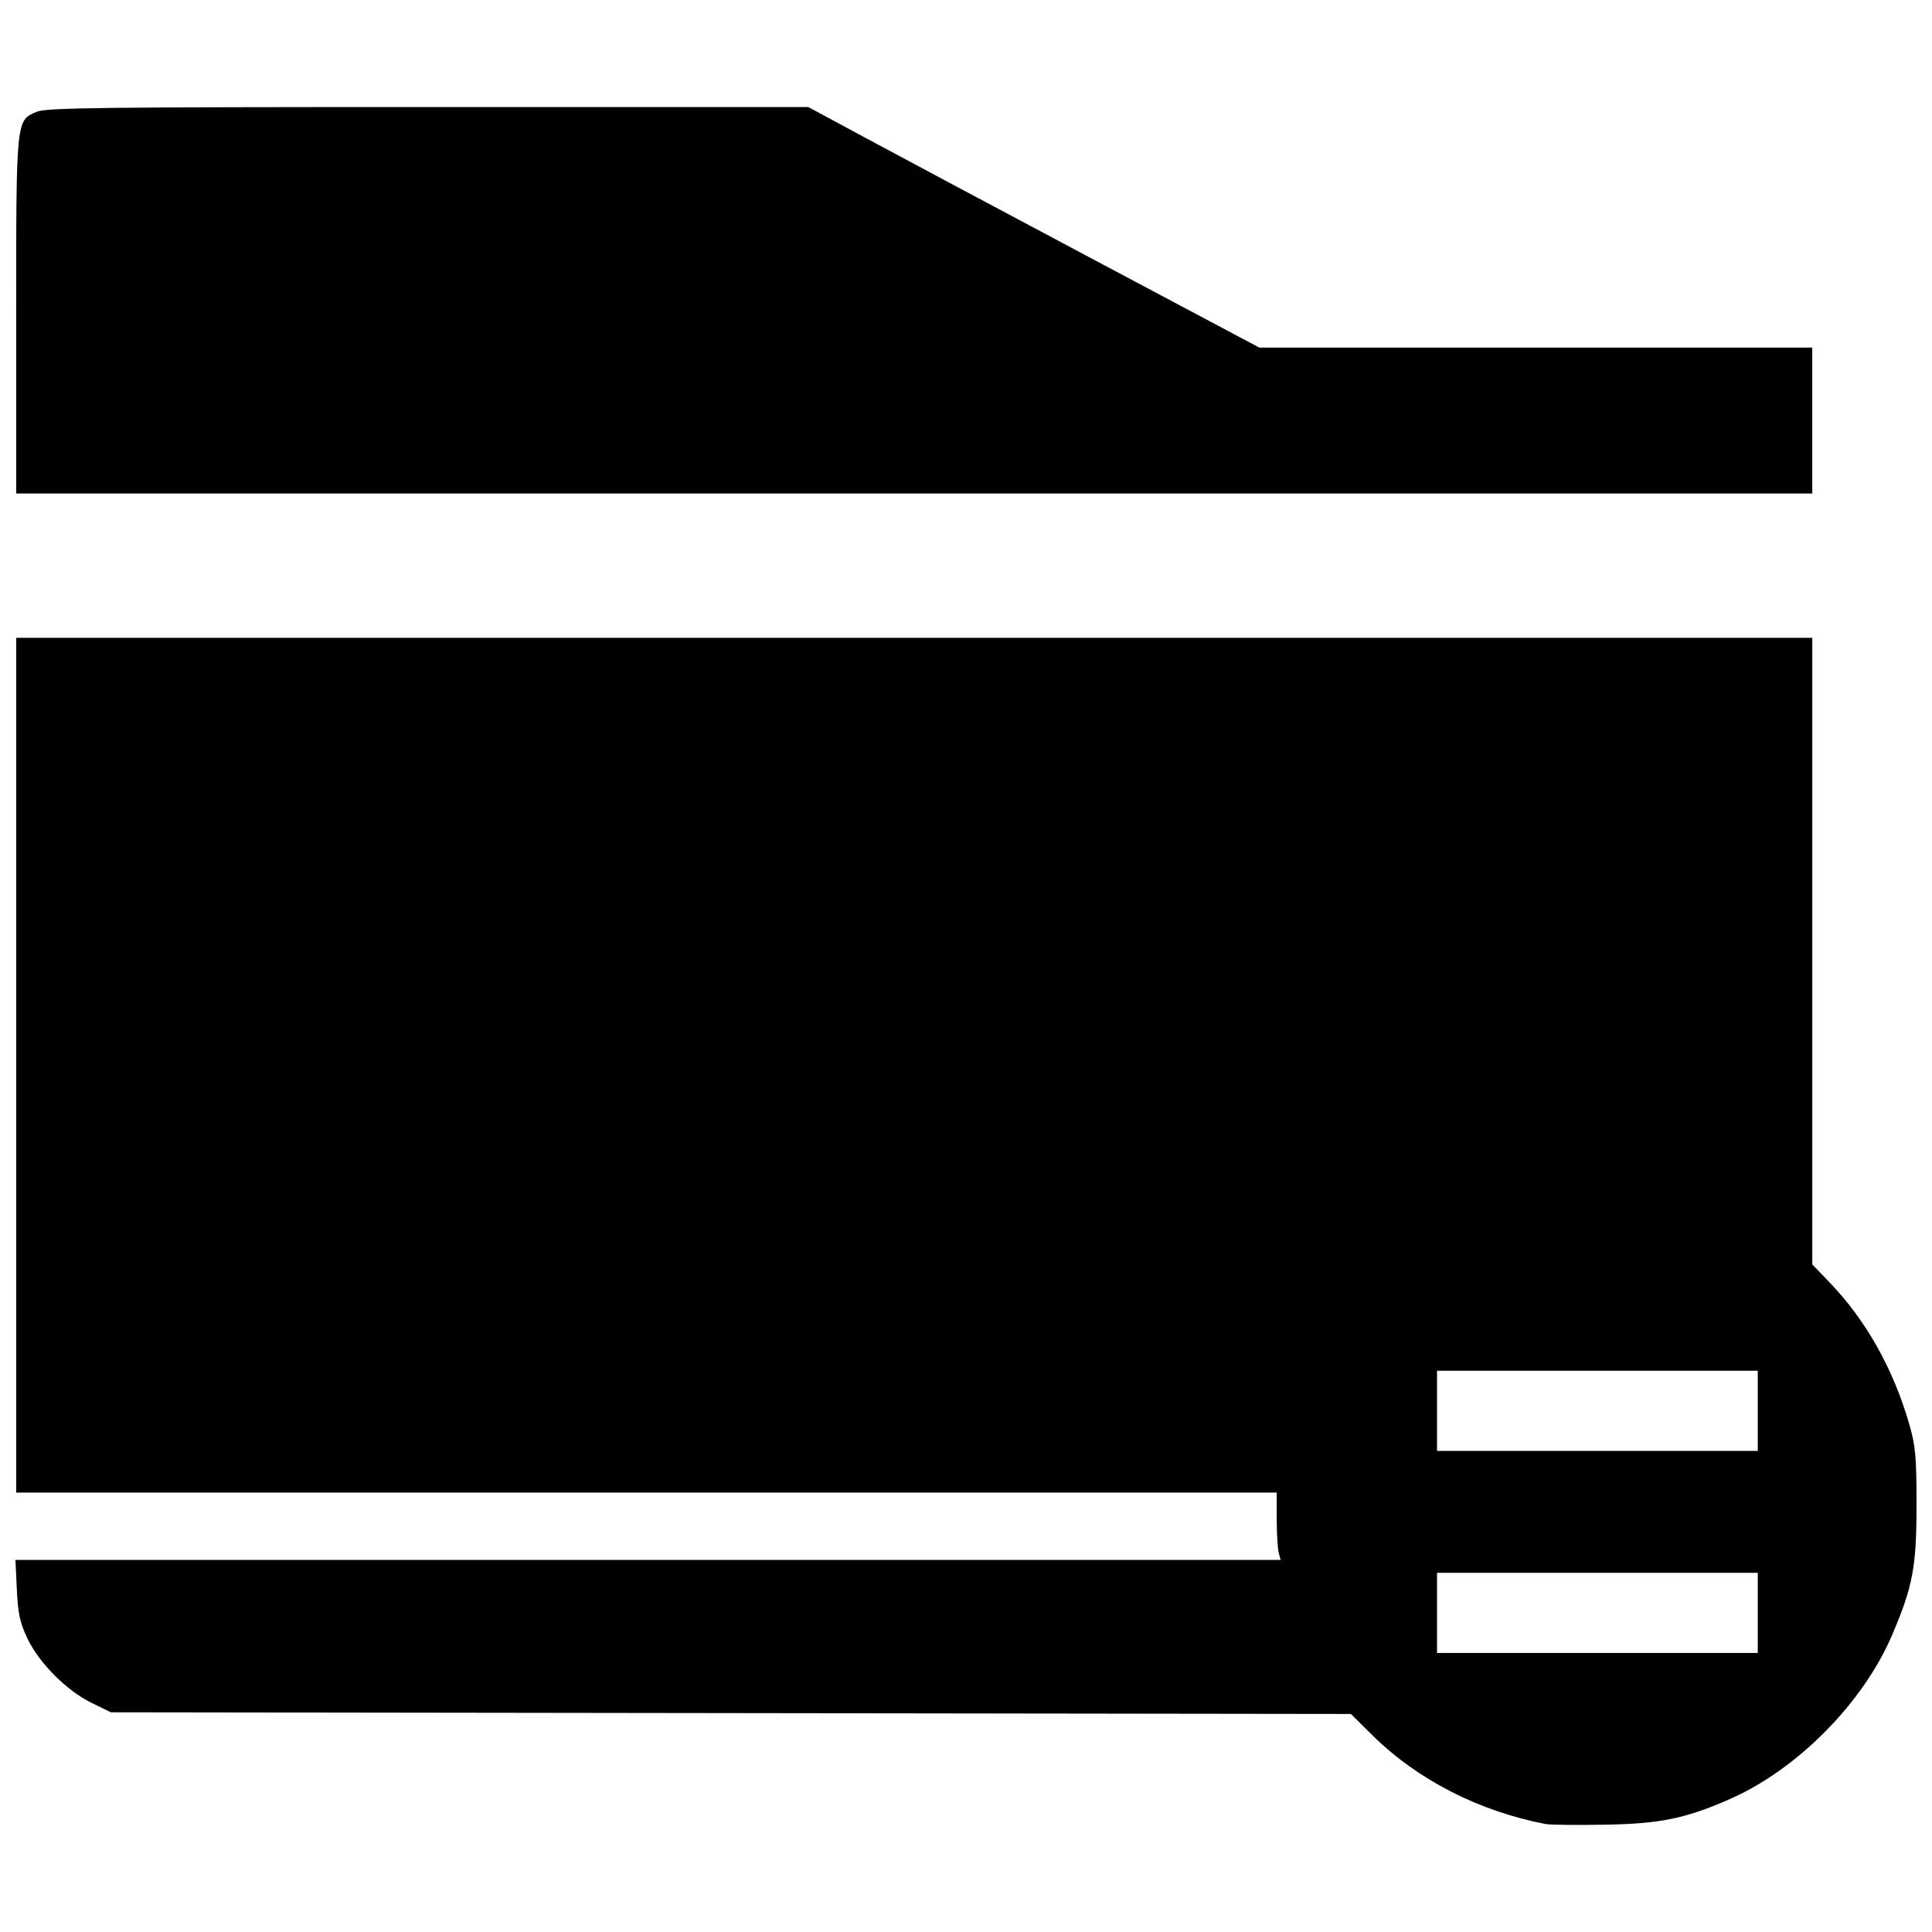 <?xml version="1.0" encoding="UTF-8"?>
<!-- Uploaded to: ICON Repo, www.svgrepo.com, Generator: ICON Repo Mixer Tools -->
<svg width="800px" height="800px" version="1.1" viewBox="144 144 512 512" xmlns="http://www.w3.org/2000/svg">
 <defs>
  <clipPath id="a">
   <path d="m148.09 172h503.81v456h-503.81z"/>
  </clipPath>
 </defs>
 <g clip-path="url(#a)">
  <path d="m553.73 627.41c-17.777-3.387-34.129-11.766-46.105-23.625l-5.621-5.566-328.63-0.445-5.102-2.492c-6.586-3.219-13.891-10.547-17-17.055-1.988-4.164-2.504-6.547-2.809-12.961l-0.371-7.863h335.29l-0.512-1.914c-0.281-1.051-0.52-5.066-0.523-8.926l-0.012-7.012h-334.04v-226.52h475.98v166.05l4.742 4.945c9.535 9.945 16.715 22.746 20.941 37.344 1.691 5.844 1.941 8.609 1.941 21.574 0 16.289-0.961 21.414-6.438 34.281-7.641 17.949-25.023 35.582-42.859 43.473-11.77 5.203-18.531 6.606-33.148 6.863-7.481 0.133-14.555 0.059-15.723-0.164zm56.098-55.98v-10.625h-85v21.25h85zm0-53.547v-10.625h-85v21.25h85zm-461.54-290.08c0-52.441-0.055-51.883 5.469-54.188 2.559-1.07 17.195-1.246 103.71-1.246h100.74l15.523 8.367c8.539 4.602 35.43 18.945 59.762 31.875l44.238 23.504h146.54v38.672h-475.98v-46.988z"/>
 </g>
</svg>